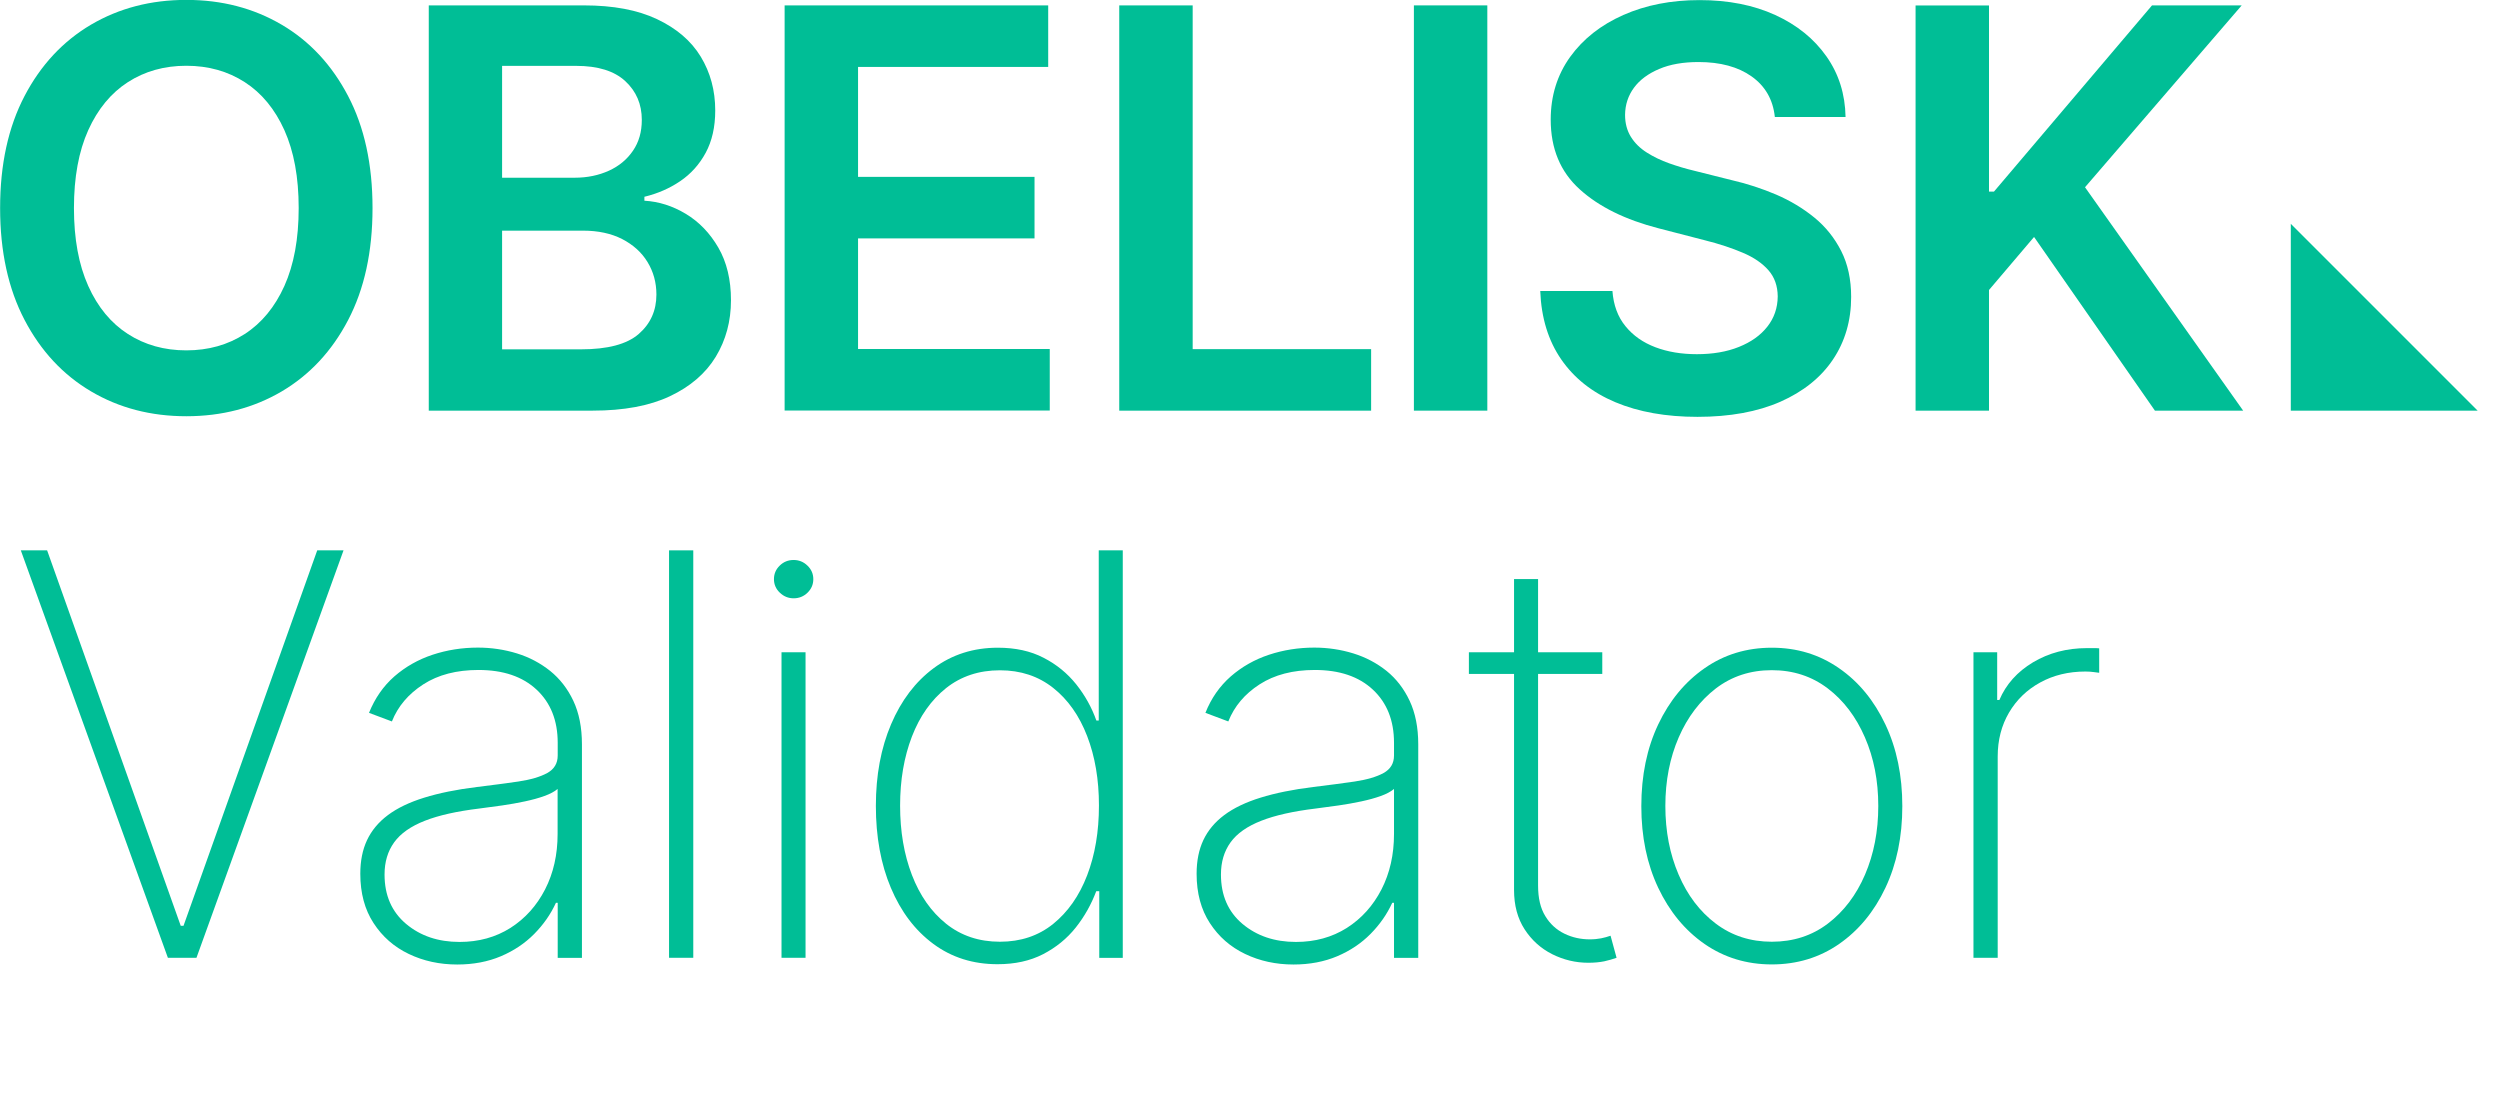 <svg xmlns="http://www.w3.org/2000/svg" xmlns:xlink="http://www.w3.org/1999/xlink" id="Layer_1" x="0px" y="0px" viewBox="0 0 241.39 105.74" style="enable-background:new 0 0 241.39 105.74;" xml:space="preserve"><style type="text/css">	.st0{fill:#00BE96;}</style><g>	<g>		<polygon class="st0" points="221.19,39.65 239.23,39.65 221.19,21.61   "></polygon>		<path class="st0" d="M35.97,20.09c0,4.22-0.79,7.82-2.36,10.82c-1.57,3-3.71,5.29-6.42,6.89c-2.71,1.59-5.77,2.39-9.2,2.39   s-6.49-0.8-9.2-2.4c-2.71-1.6-4.85-3.9-6.42-6.9c-1.57-3-2.36-6.6-2.36-10.8c0-4.22,0.79-7.82,2.36-10.82   c1.57-3,3.71-5.29,6.42-6.89c2.71-1.59,5.77-2.39,9.2-2.39s6.49,0.8,9.2,2.39c2.71,1.59,4.85,3.89,6.42,6.89   C35.18,12.26,35.97,15.87,35.97,20.09z M28.84,20.09c0-2.97-0.46-5.47-1.38-7.52c-0.92-2.04-2.2-3.59-3.83-4.64   s-3.51-1.58-5.64-1.58c-2.13,0-4.01,0.53-5.64,1.58s-2.91,2.6-3.83,4.64c-0.92,2.04-1.38,4.55-1.38,7.52s0.46,5.47,1.38,7.52   s2.2,3.59,3.83,4.64s3.51,1.58,5.64,1.58c2.13,0,4.01-0.53,5.64-1.58s2.91-2.6,3.83-4.64C28.38,25.56,28.84,23.06,28.84,20.09z"></path>		<path class="st0" d="M41.4,39.65V0.52h14.98c2.83,0,5.18,0.44,7.06,1.33c1.88,0.89,3.29,2.09,4.22,3.62s1.4,3.26,1.4,5.2   c0,1.59-0.31,2.95-0.92,4.08c-0.61,1.13-1.43,2.04-2.46,2.74c-1.03,0.7-2.18,1.2-3.46,1.51v0.38c1.39,0.08,2.72,0.5,4,1.27   c1.28,0.77,2.33,1.86,3.14,3.26c0.81,1.4,1.22,3.09,1.22,5.08c0,2.03-0.49,3.84-1.47,5.46c-0.98,1.61-2.46,2.88-4.43,3.81   c-1.97,0.93-4.46,1.39-7.45,1.39H41.4z M48.48,17.16h7.01c1.22,0,2.32-0.23,3.31-0.68c0.98-0.45,1.75-1.09,2.32-1.93   c0.57-0.83,0.85-1.82,0.85-2.97c0-1.52-0.53-2.76-1.6-3.75c-1.06-0.98-2.64-1.47-4.73-1.47h-7.16V17.16z M48.48,33.73h7.62   c2.57,0,4.43-0.49,5.57-1.48c1.14-0.99,1.71-2.26,1.71-3.81c0-1.16-0.29-2.21-0.86-3.14c-0.57-0.94-1.39-1.67-2.45-2.22   c-1.06-0.54-2.32-0.81-3.78-0.81h-7.81V33.73z"></path>		<path class="st0" d="M75.76,39.65V0.52h25.45v5.94H82.85v10.62h17.04v5.94H82.85v10.68h18.51v5.94H75.76z"></path>		<path class="st0" d="M108.07,39.65V0.52h7.09v33.19h17.23v5.94H108.07z"></path>		<path class="st0" d="M143.61,0.52v39.13h-7.09V0.52H143.61z"></path>		<path class="st0" d="M171.37,11.28c-0.18-1.67-0.93-2.97-2.24-3.9S166.1,5.99,164,5.99c-1.48,0-2.74,0.22-3.8,0.67   c-1.06,0.45-1.87,1.05-2.43,1.81c-0.56,0.76-0.85,1.64-0.86,2.62c0,0.82,0.19,1.52,0.56,2.12s0.89,1.11,1.54,1.52   c0.65,0.41,1.37,0.76,2.16,1.04c0.79,0.28,1.59,0.52,2.39,0.71l3.67,0.92c1.48,0.34,2.9,0.81,4.27,1.39   c1.37,0.59,2.6,1.33,3.69,2.22c1.09,0.89,1.95,1.97,2.59,3.23s0.96,2.74,0.96,4.43c0,2.29-0.59,4.31-1.76,6.05   c-1.17,1.74-2.86,3.09-5.07,4.07c-2.21,0.97-4.88,1.46-8.01,1.46c-3.04,0-5.68-0.47-7.92-1.41s-3.98-2.32-5.23-4.13   s-1.93-4.01-2.03-6.61h6.97c0.1,1.36,0.52,2.5,1.26,3.4c0.74,0.91,1.7,1.58,2.89,2.03c1.19,0.45,2.52,0.67,4,0.67   c1.54,0,2.89-0.23,4.06-0.7s2.08-1.11,2.74-1.95c0.66-0.83,1-1.81,1.01-2.93c-0.01-1.02-0.31-1.86-0.9-2.53   c-0.59-0.67-1.4-1.23-2.46-1.68c-1.05-0.45-2.28-0.86-3.68-1.21l-4.45-1.15c-3.22-0.83-5.77-2.08-7.63-3.77   c-1.87-1.69-2.8-3.93-2.8-6.73c0-2.3,0.63-4.32,1.88-6.06c1.25-1.73,2.96-3.08,5.13-4.04c2.17-0.96,4.62-1.44,7.36-1.44   c2.78,0,5.21,0.48,7.31,1.44s3.74,2.29,4.94,3.99s1.81,3.65,1.85,5.86H171.37z"></path>		<path class="st0" d="M184.96,39.65V0.53h7.09V18.5h0.48l15.26-17.98h8.66l-15.13,17.56l15.27,21.57h-8.52l-11.67-16.77L192.05,28   v11.65H184.96z"></path>	</g>	<g>		<path class="st0" d="M154.6,90.6c-0.31,0.06-0.68,0.1-1.1,0.1c-0.87,0-1.69-0.18-2.45-0.55c-0.76-0.37-1.38-0.93-1.84-1.69   c-0.47-0.76-0.7-1.74-0.7-2.95V65.07h6.2v-2.09h-6.2v-7.07h-2.32v7.07h-4.36v2.09h4.36v20.86c0,1.49,0.34,2.75,1.02,3.8   c0.68,1.05,1.57,1.85,2.66,2.4c1.1,0.55,2.26,0.83,3.49,0.83c0.59,0,1.1-0.05,1.54-0.14c0.44-0.1,0.83-0.21,1.19-0.34l-0.58-2.13   C155.21,90.45,154.92,90.54,154.6,90.6z"></path>		<path class="st0" d="M133.88,64.78c-0.94-0.75-2.01-1.32-3.21-1.69c-1.2-0.37-2.46-0.56-3.77-0.56c-1.52,0-2.98,0.23-4.37,0.69   c-1.39,0.46-2.62,1.16-3.69,2.09c-1.07,0.94-1.89,2.11-2.45,3.52l2.21,0.83c0.58-1.46,1.58-2.65,3.02-3.58   c1.44-0.93,3.22-1.39,5.33-1.39c2.38,0,4.25,0.63,5.61,1.9c1.36,1.27,2.04,2.98,2.04,5.13v1.23c0,0.76-0.34,1.32-1.01,1.69   c-0.67,0.37-1.6,0.64-2.78,0.82c-1.18,0.17-2.52,0.35-4.01,0.53c-1.97,0.24-3.67,0.59-5.09,1.03c-1.42,0.44-2.59,1-3.5,1.68   c-0.91,0.68-1.58,1.49-2.02,2.42c-0.44,0.94-0.65,2.02-0.65,3.25c0,1.87,0.43,3.46,1.28,4.76c0.85,1.31,1.98,2.3,3.4,2.98   c1.42,0.68,2.97,1.02,4.68,1.02c1.56,0,2.97-0.27,4.22-0.8c1.25-0.53,2.32-1.25,3.21-2.15c0.89-0.9,1.59-1.9,2.1-3.01h0.17v5.32   h2.34V71.87c0-1.63-0.28-3.03-0.83-4.2C135.56,66.5,134.82,65.54,133.88,64.78z M134.6,80.52c0,2-0.4,3.78-1.21,5.36   c-0.81,1.57-1.92,2.81-3.35,3.72c-1.43,0.9-3.06,1.35-4.91,1.35c-2.06,0-3.78-0.58-5.17-1.75c-1.38-1.17-2.07-2.75-2.07-4.76   c0-1.22,0.31-2.25,0.93-3.11c0.62-0.86,1.61-1.55,2.96-2.08c1.35-0.53,3.1-0.92,5.25-1.18c0.72-0.09,1.46-0.19,2.22-0.3   c0.76-0.11,1.49-0.24,2.19-0.39c0.7-0.15,1.32-0.32,1.88-0.52c0.56-0.2,0.98-0.43,1.28-0.68V80.52z"></path>		<path class="st0" d="M202.13,62.58h-0.62c-1.95,0-3.68,0.46-5.21,1.37c-1.52,0.91-2.61,2.13-3.25,3.64h-0.21v-4.61h-2.29v29.5   h2.34V73.04c0-1.59,0.37-3,1.09-4.23c0.73-1.24,1.73-2.21,3.01-2.91c1.27-0.7,2.73-1.06,4.37-1.06c0.31,0,0.57,0.02,0.78,0.05   c0.21,0.03,0.39,0.05,0.55,0.07v-2.36C202.52,62.58,202.33,62.58,202.13,62.58z"></path>		<polygon class="st0" points="17.72,89.39 17.45,89.39 4.55,53.14 2.01,53.14 16.21,92.48 18.97,92.48 33.17,53.14 30.63,53.14      "></polygon>		<path class="st0" d="M177.57,64.52c-1.9-1.32-4.06-1.98-6.49-1.98c-2.43,0-4.6,0.66-6.49,1.98c-1.9,1.32-3.39,3.13-4.48,5.43   c-1.09,2.3-1.63,4.93-1.63,7.89c0,2.95,0.54,5.57,1.63,7.88c1.09,2.3,2.58,4.11,4.48,5.43c1.9,1.31,4.06,1.97,6.49,1.97   c2.43,0,4.6-0.66,6.49-1.97c1.89-1.31,3.39-3.12,4.48-5.43c1.09-2.31,1.63-4.93,1.63-7.88c0-2.95-0.54-5.57-1.63-7.88   C180.96,67.65,179.47,65.83,177.57,64.52z M180.08,84.45c-0.85,1.98-2.05,3.56-3.59,4.73c-1.54,1.17-3.35,1.75-5.41,1.75   c-2.06,0-3.86-0.58-5.41-1.75c-1.54-1.16-2.74-2.74-3.59-4.73c-0.85-1.98-1.28-4.19-1.28-6.63c0-2.43,0.43-4.64,1.29-6.62   c0.86-1.98,2.06-3.55,3.59-4.73c1.54-1.17,3.33-1.76,5.4-1.76c2.06,0,3.86,0.59,5.4,1.76c1.54,1.17,2.73,2.75,3.59,4.73   c0.86,1.98,1.29,4.18,1.29,6.62C181.36,80.26,180.93,82.47,180.08,84.45z"></path>		<path class="st0" d="M106.09,69.57h-0.23c-0.45-1.27-1.1-2.43-1.95-3.5c-0.85-1.06-1.9-1.92-3.15-2.56   c-1.25-0.65-2.72-0.97-4.41-0.97c-2.36,0-4.42,0.66-6.19,1.97c-1.77,1.31-3.14,3.12-4.12,5.42c-0.98,2.3-1.47,4.93-1.47,7.88   c0,2.98,0.48,5.63,1.45,7.92c0.97,2.3,2.33,4.1,4.1,5.41c1.77,1.31,3.83,1.96,6.2,1.96c1.68,0,3.14-0.32,4.4-0.97   c1.25-0.65,2.3-1.5,3.15-2.57c0.85-1.07,1.5-2.24,1.98-3.51h0.29v6.44h2.27V53.14h-2.32V69.57z M104.97,84.52   c-0.76,1.98-1.86,3.54-3.28,4.69c-1.43,1.15-3.14,1.72-5.14,1.72c-2.02,0-3.75-0.58-5.2-1.74c-1.44-1.16-2.54-2.73-3.3-4.71   c-0.76-1.98-1.14-4.21-1.14-6.69c0-2.47,0.38-4.69,1.14-6.67c0.76-1.97,1.86-3.53,3.3-4.68c1.44-1.14,3.17-1.72,5.2-1.72   c2,0,3.71,0.57,5.14,1.7c1.43,1.13,2.52,2.68,3.28,4.65c0.76,1.97,1.14,4.2,1.14,6.71C106.11,80.3,105.73,82.54,104.97,84.52z"></path>		<path class="st0" d="M53.12,64.78c-0.94-0.75-2.01-1.32-3.21-1.69c-1.2-0.37-2.46-0.56-3.77-0.56c-1.52,0-2.98,0.23-4.37,0.69   c-1.39,0.46-2.62,1.16-3.69,2.09c-1.07,0.94-1.88,2.11-2.45,3.52l2.21,0.83c0.58-1.46,1.59-2.65,3.03-3.58   c1.44-0.93,3.22-1.39,5.33-1.39c2.38,0,4.25,0.63,5.61,1.9c1.36,1.27,2.04,2.98,2.04,5.13v1.23c0,0.76-0.34,1.32-1.01,1.69   c-0.67,0.37-1.6,0.64-2.78,0.82c-1.18,0.17-2.52,0.35-4.01,0.53c-1.97,0.24-3.67,0.59-5.09,1.03c-1.42,0.44-2.59,1-3.5,1.68   c-0.91,0.68-1.58,1.49-2.02,2.42c-0.44,0.94-0.65,2.02-0.65,3.25c0,1.87,0.43,3.46,1.28,4.76c0.85,1.31,1.98,2.3,3.4,2.98   c1.42,0.68,2.97,1.02,4.68,1.02c1.56,0,2.97-0.27,4.22-0.8c1.25-0.53,2.32-1.25,3.21-2.15c0.89-0.9,1.59-1.9,2.1-3.01h0.17v5.32   h2.34V71.87c0-1.63-0.28-3.03-0.83-4.2C54.81,66.5,54.06,65.54,53.12,64.78z M53.84,80.52c0,2-0.4,3.78-1.21,5.36   c-0.81,1.57-1.92,2.81-3.35,3.72c-1.43,0.9-3.06,1.35-4.91,1.35c-2.06,0-3.78-0.58-5.17-1.75c-1.38-1.17-2.07-2.75-2.07-4.76   c0-1.22,0.31-2.25,0.93-3.11c0.62-0.86,1.61-1.55,2.96-2.08c1.35-0.53,3.1-0.92,5.25-1.18c0.72-0.09,1.46-0.19,2.22-0.3   c0.76-0.11,1.49-0.24,2.19-0.39c0.7-0.15,1.33-0.32,1.88-0.52c0.56-0.2,0.98-0.43,1.28-0.68V80.52z"></path>		<path class="st0" d="M76.63,54.07c-0.53,0-0.97,0.18-1.34,0.54c-0.37,0.36-0.56,0.79-0.56,1.31c0,0.51,0.19,0.95,0.57,1.31   c0.38,0.36,0.82,0.54,1.33,0.54c0.52,0,0.97-0.18,1.34-0.54c0.37-0.36,0.56-0.79,0.56-1.31c0-0.51-0.19-0.95-0.57-1.31   C77.59,54.25,77.14,54.07,76.63,54.07z"></path>		<rect x="64.6" y="53.14" class="st0" width="2.34" height="39.34"></rect>		<rect x="75.46" y="62.98" class="st0" width="2.32" height="29.5"></rect>	</g></g></svg>
